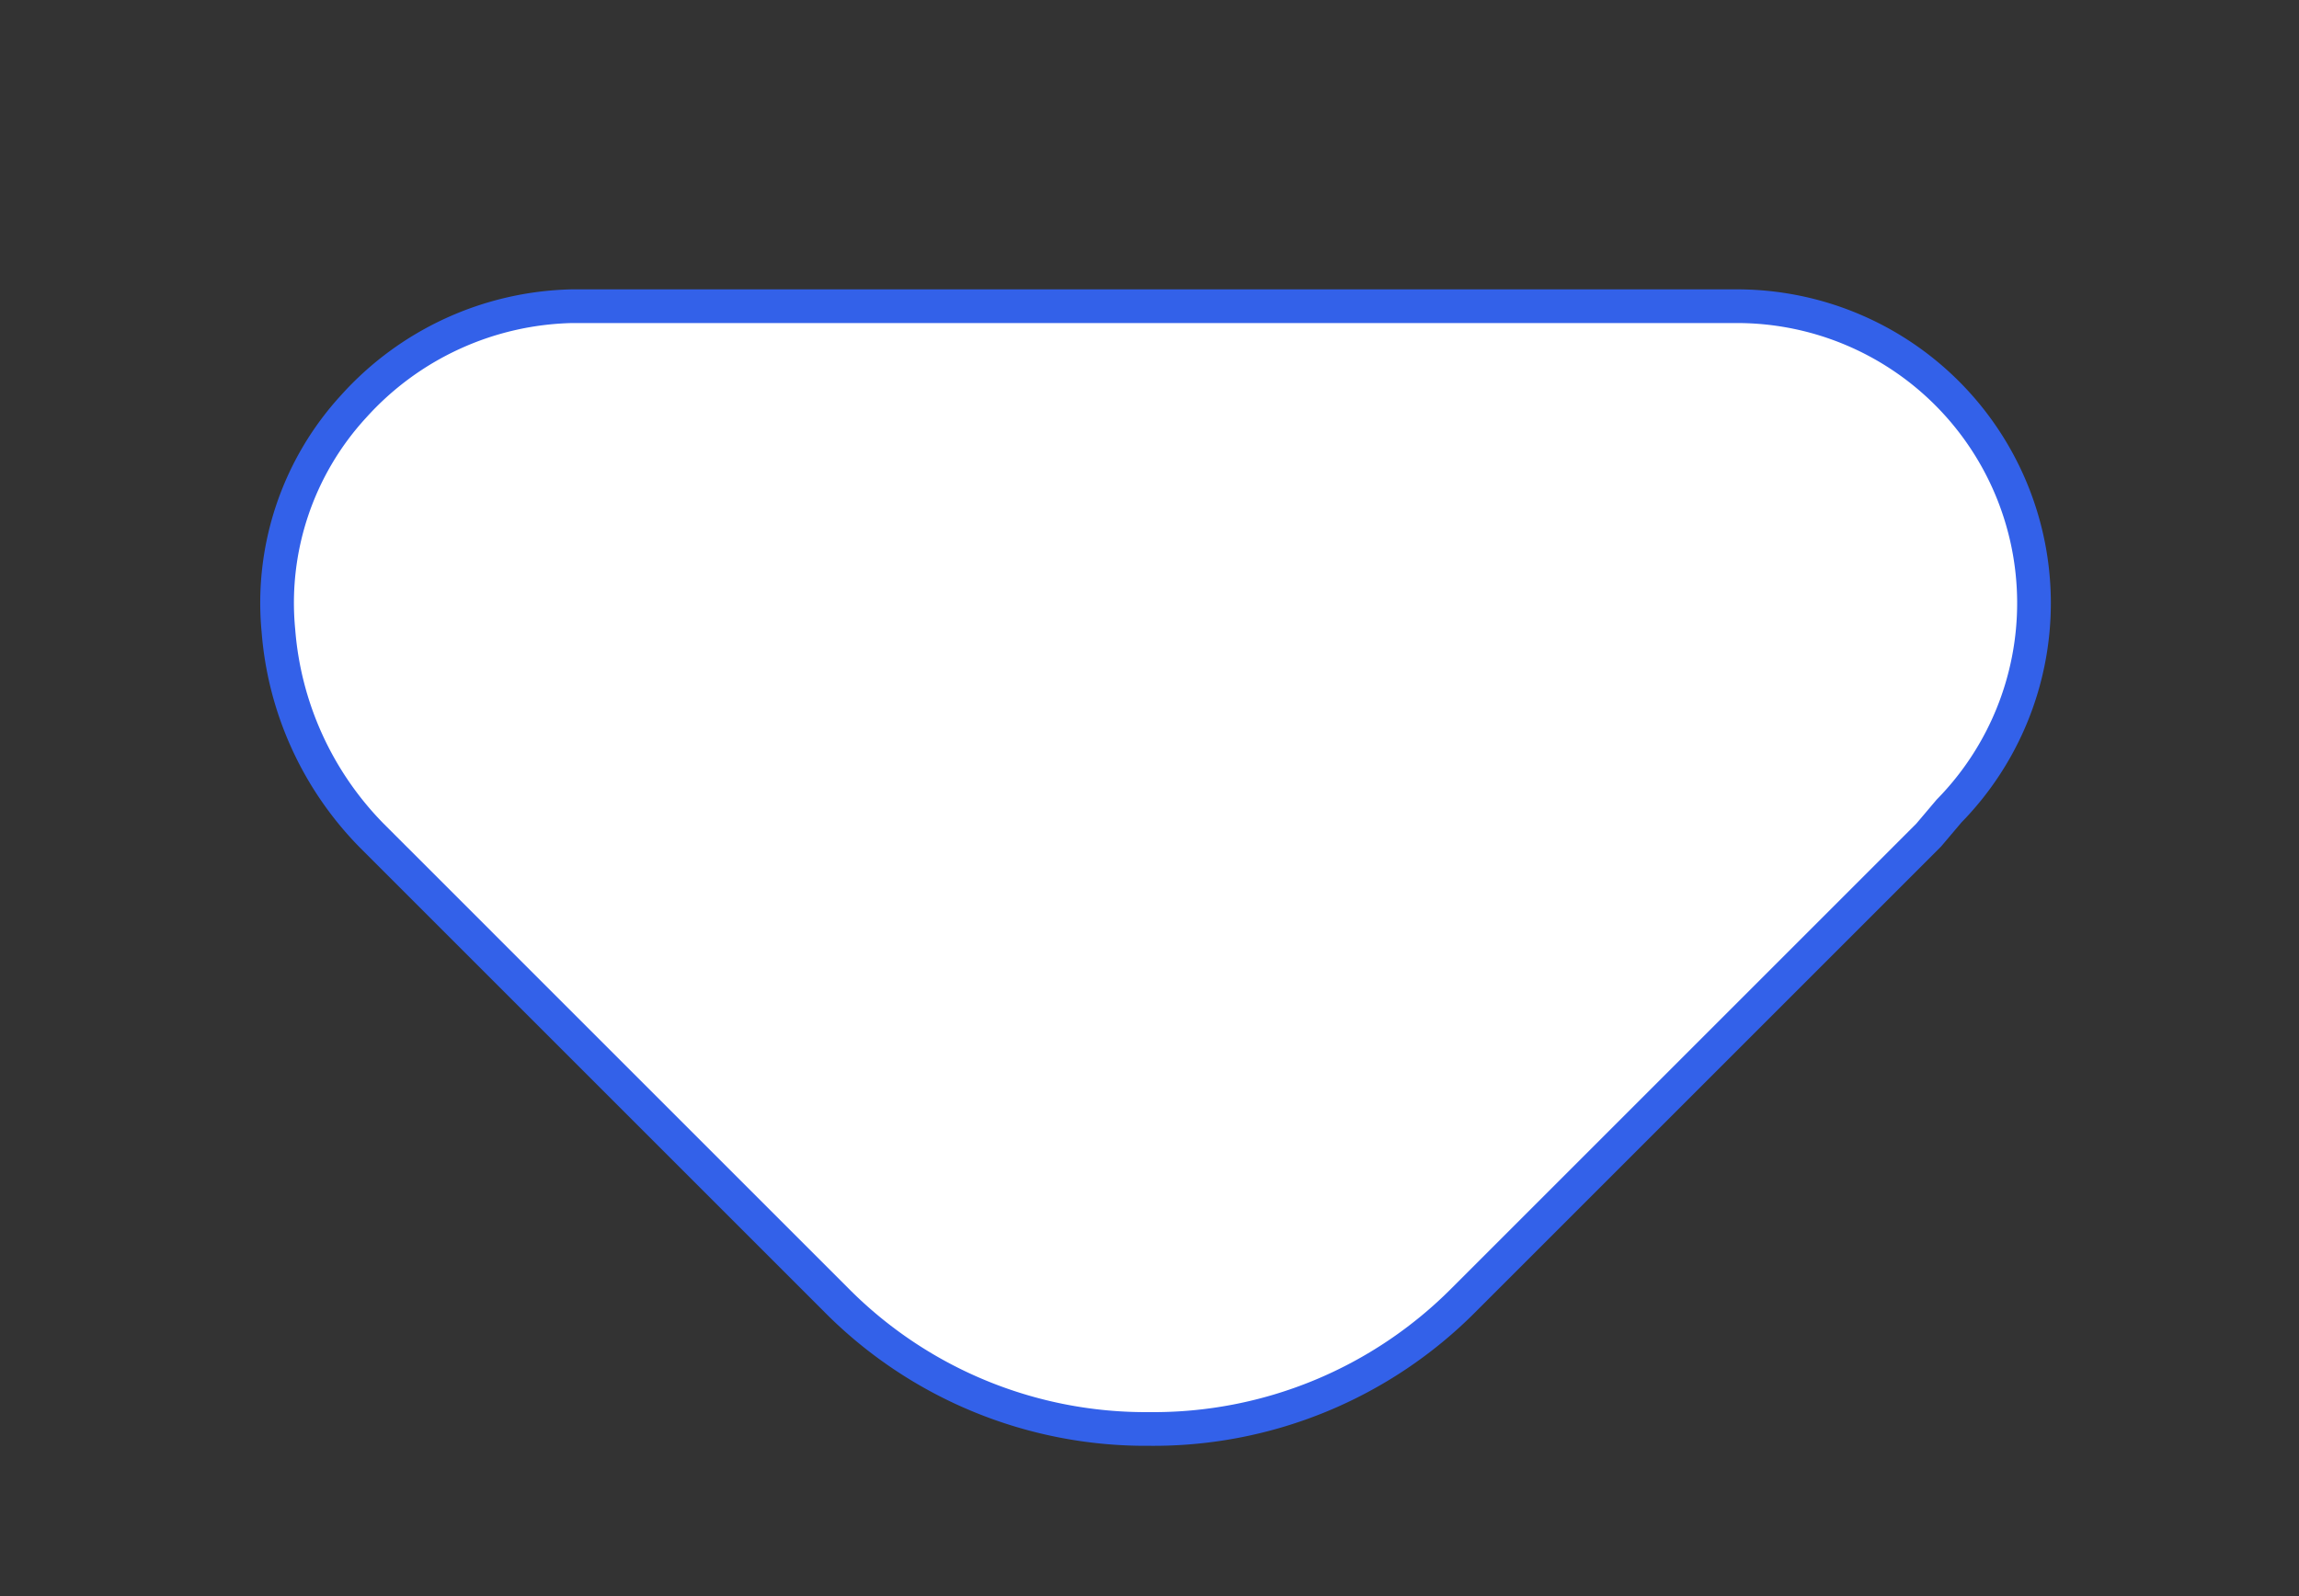 <svg xmlns="http://www.w3.org/2000/svg" viewBox="0 0 24.77 17.2"><rect x="0" y="0" width="24.77" height="17.2" fill="#333333" stroke="none"/><g style="isolation:isolate"><g id="Capa_1" data-name="Capa 1"><path d="M6.16,5.36H18.73a1.13,1.13,0,0,1,.81,1.93l-.22.23-5,5a2.7,2.7,0,0,1-3.81,0l-5-5A1.5,1.5,0,0,1,5,6.59,1.14,1.14,0,0,1,6.16,5.36Z" style="fill:#3361e9;mix-blend-mode:multiply"></path><path d="M12.38,15.4A4.69,4.69,0,0,1,9,14L4,9a3.54,3.54,0,0,1-1-2.2,3.13,3.13,0,0,1,.81-2.42A3.26,3.26,0,0,1,6.16,3.3H18.73A3.2,3.2,0,0,1,21,8.74L20.78,9l-5,5A4.71,4.71,0,0,1,12.38,15.4Z" style="fill:#fff;stroke:#3361e9;stroke-miterlimit:10;stroke-width:0.363px;mix-blend-mode:multiply"></path></g></g></svg>